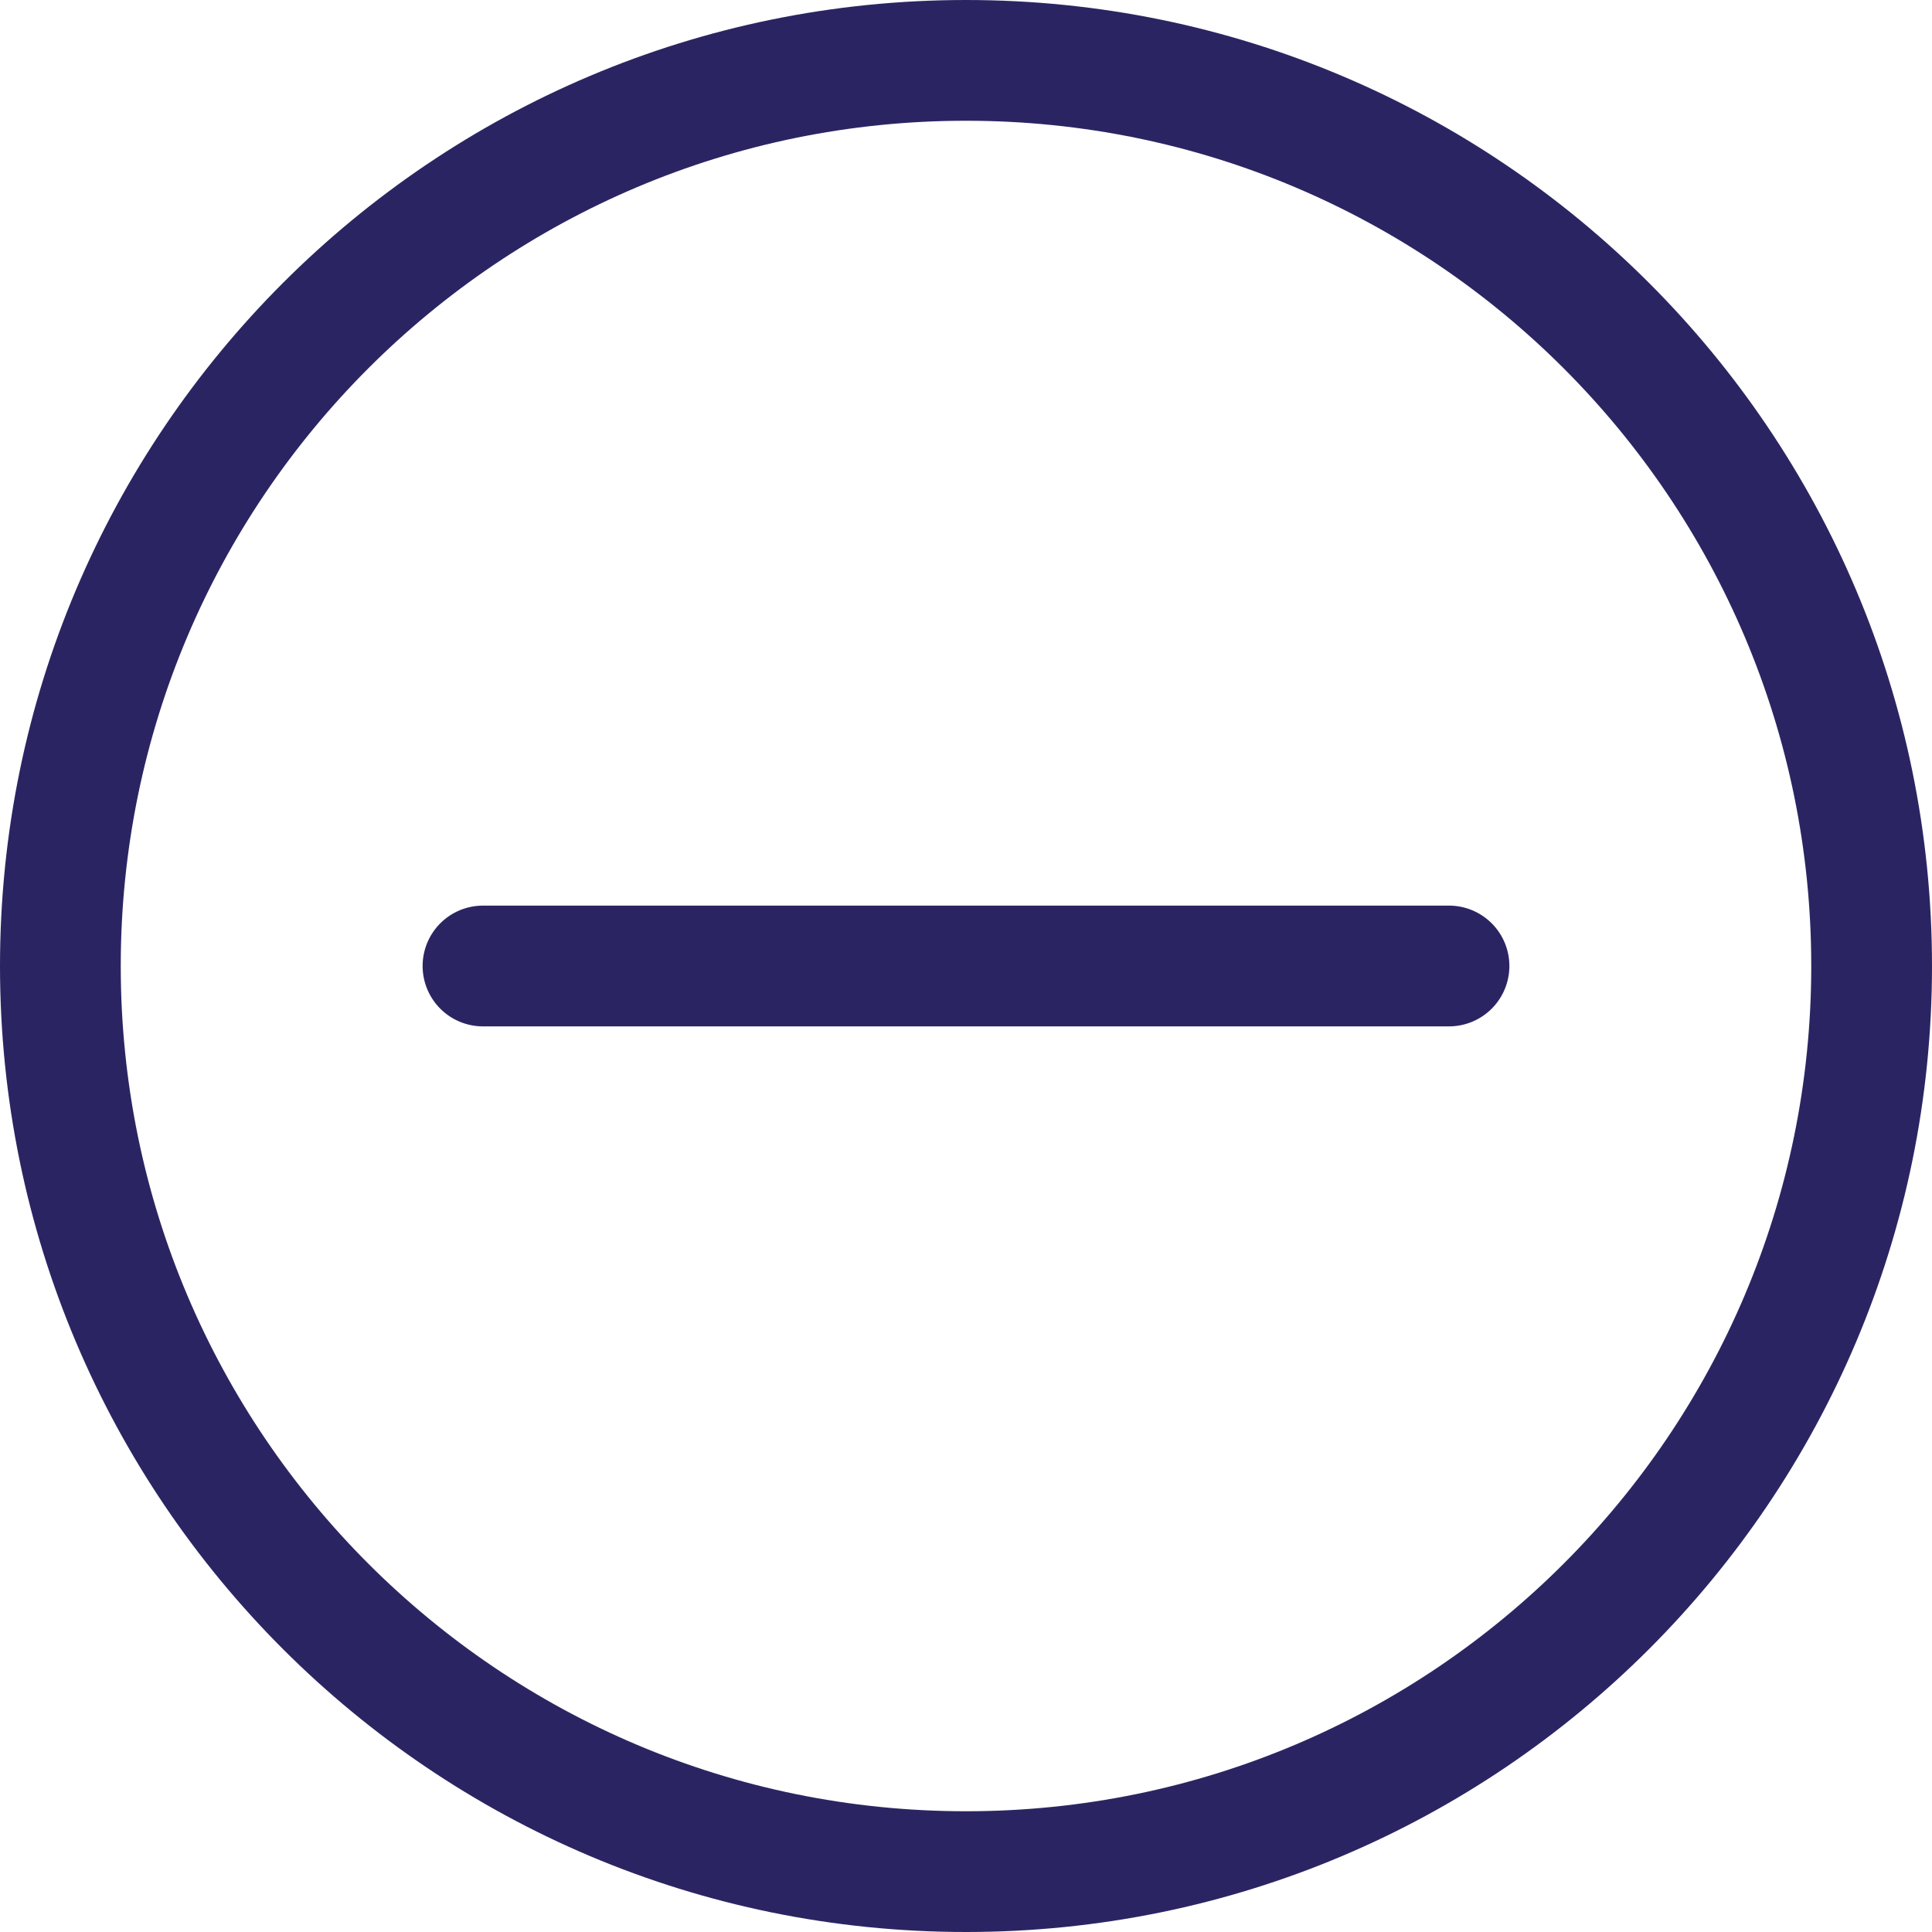 <svg xmlns="http://www.w3.org/2000/svg" width="36" height="36" viewBox="0 0 36 36"><g><g><path fill="#2a2562" d="M0 18C0 8.059 8.059 0 18 0s18 8.059 18 18-8.059 18-18 18S0 27.941 0 18zm18 15.75c8.698 0 15.75-7.052 15.75-15.75S26.698 2.25 18 2.25 2.25 9.302 2.25 18 9.302 33.75 18 33.75z"/></g><g><path fill="#2a2562" d="M9 16.875h18a1.125 1.125 0 0 1 0 2.25H9a1.125 1.125 0 0 1 0-2.25z"/></g></g></svg>